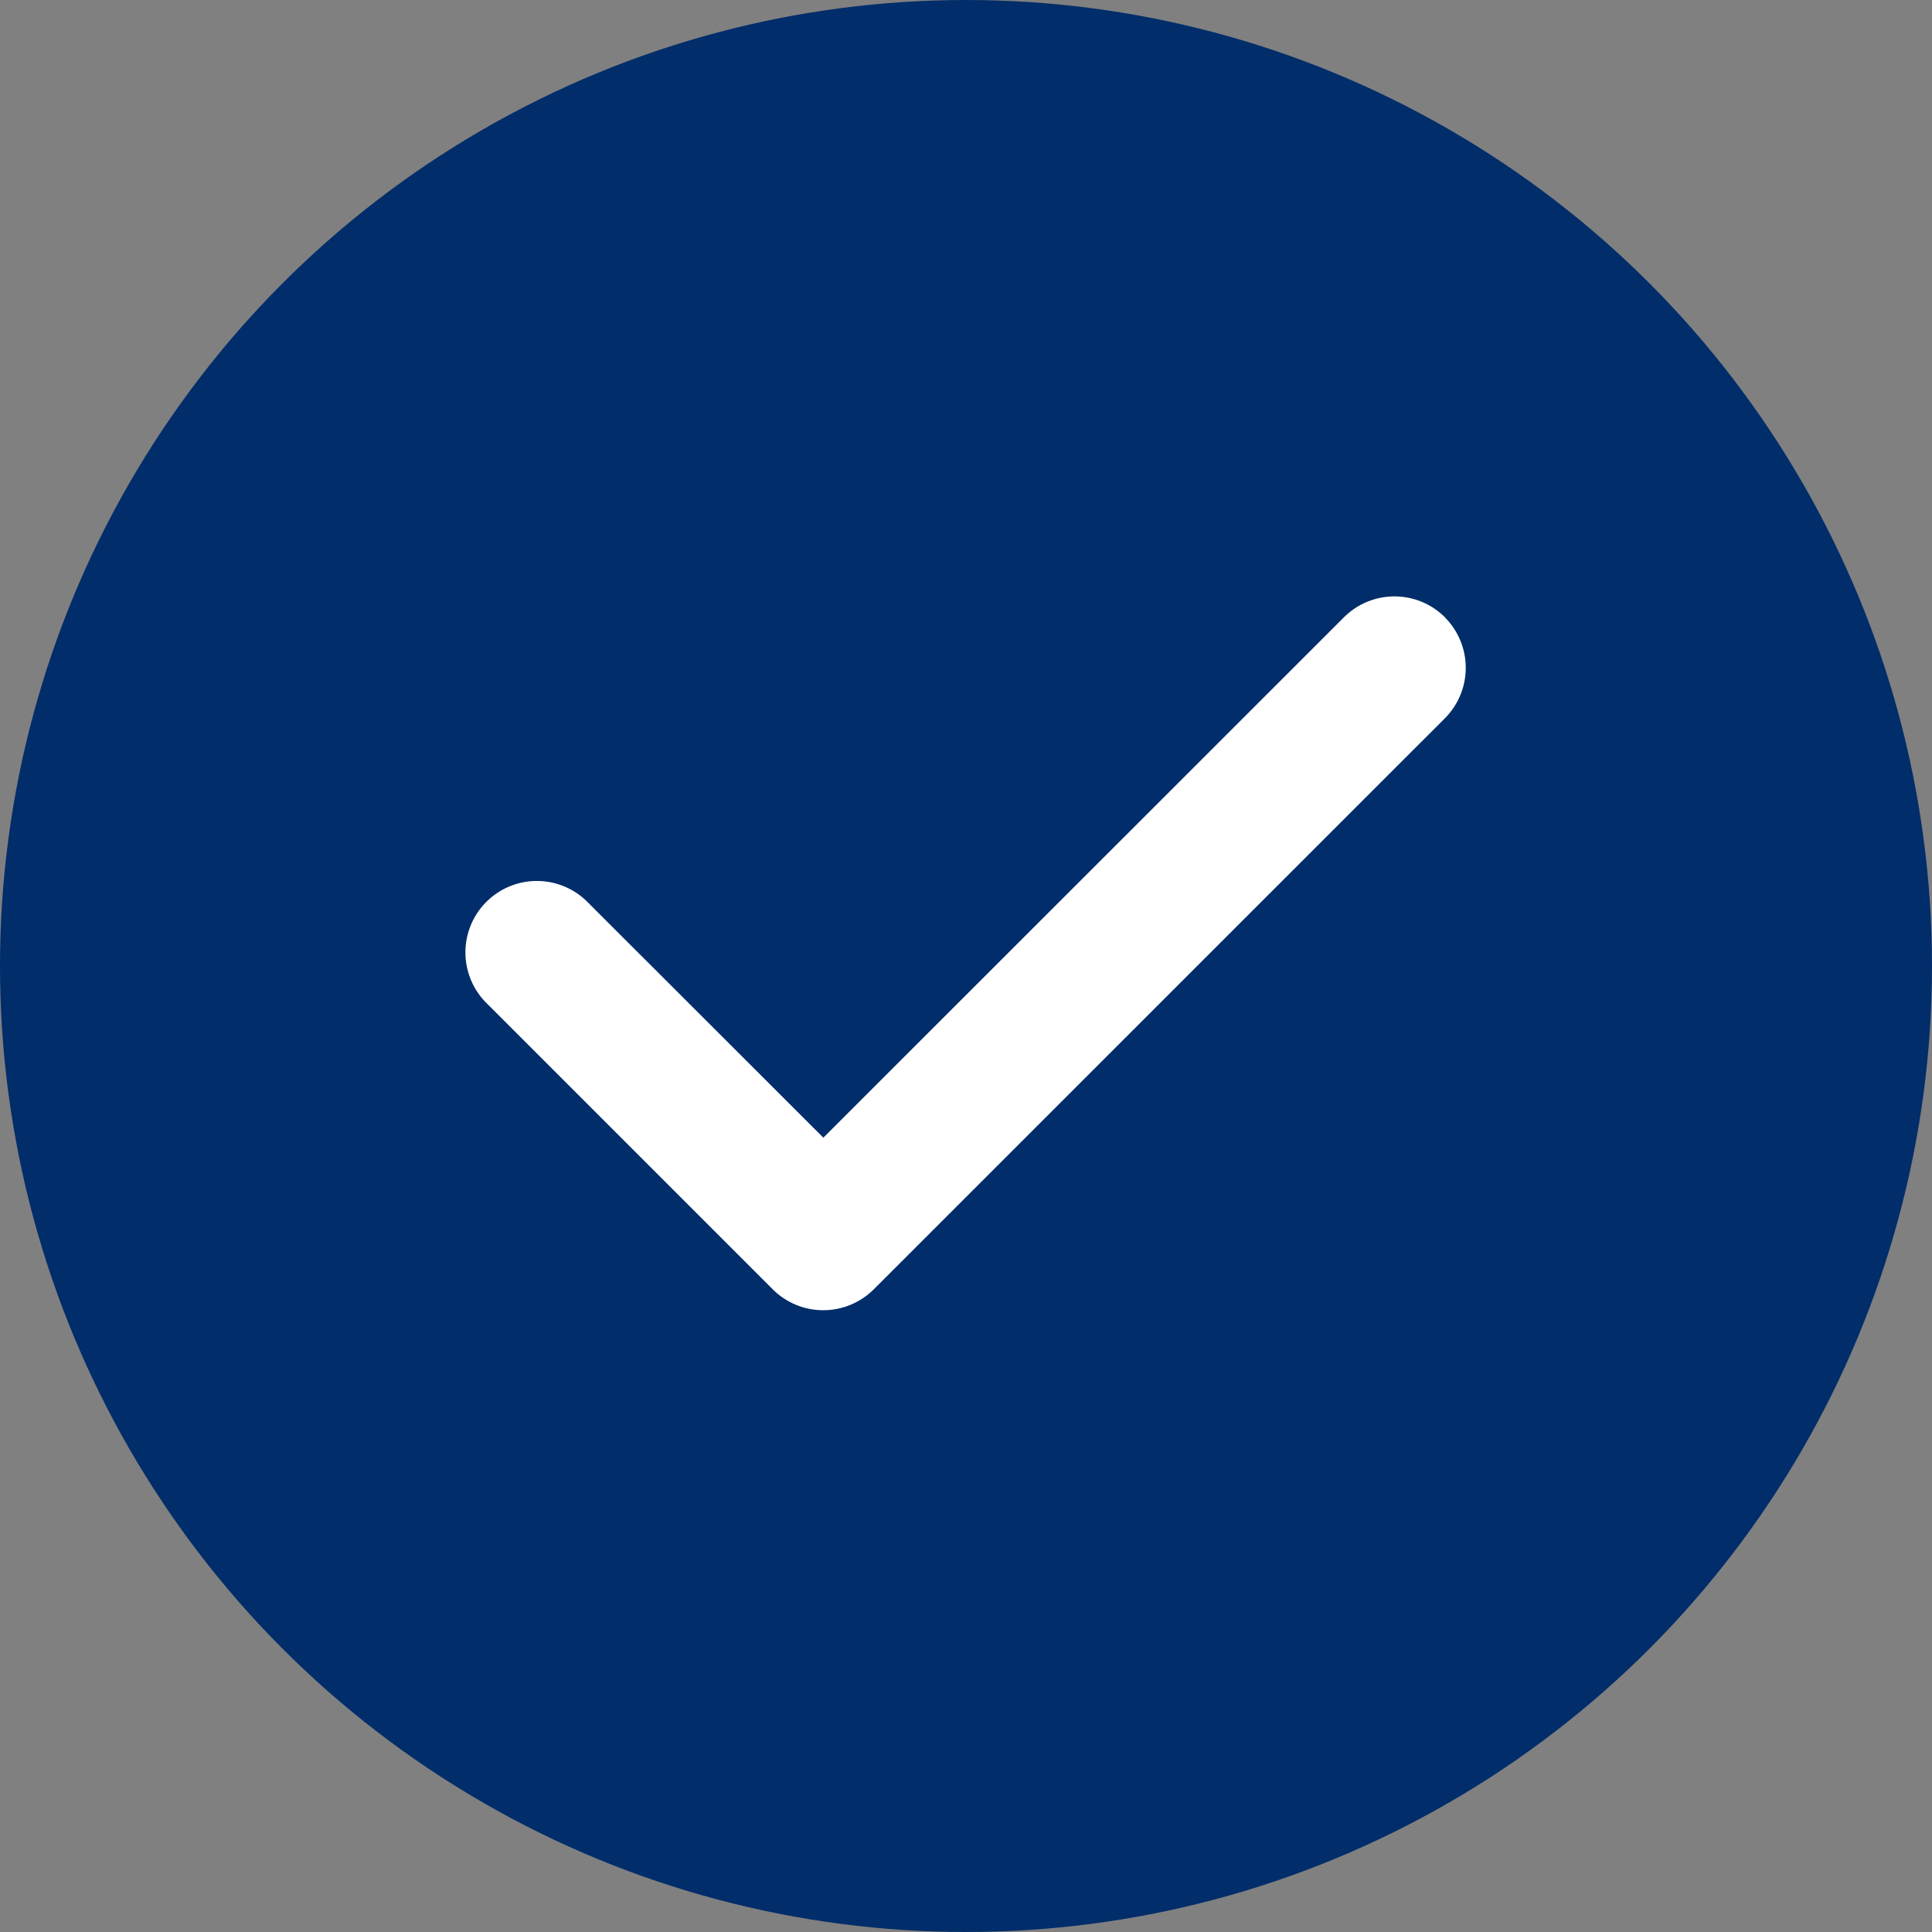 <svg xmlns="http://www.w3.org/2000/svg" width="58" height="58" viewBox="0 0 58 58">
  <rect x="0" y="0" width="58" height="58" fill="#808080" stroke="none"/>
  <g id="Gruppe_35" data-name="Gruppe 35" transform="translate(-980 -2403)">
    <circle id="Ellipse_2" data-name="Ellipse 2" cx="29" cy="29" r="29" transform="translate(980 2403)" fill="#012d6a"/>
    <path id="check-solid" d="M29.3,96.653a2.146,2.146,0,0,1,0,3.033L12.156,116.827a2.146,2.146,0,0,1-3.033,0l-8.57-8.57a2.145,2.145,0,1,1,3.033-3.033l7.057,7.051L26.271,96.653a2.146,2.146,0,0,1,3.033,0Z" transform="translate(994.075 2324.879)" fill="#fff"/>
  </g>
</svg>
